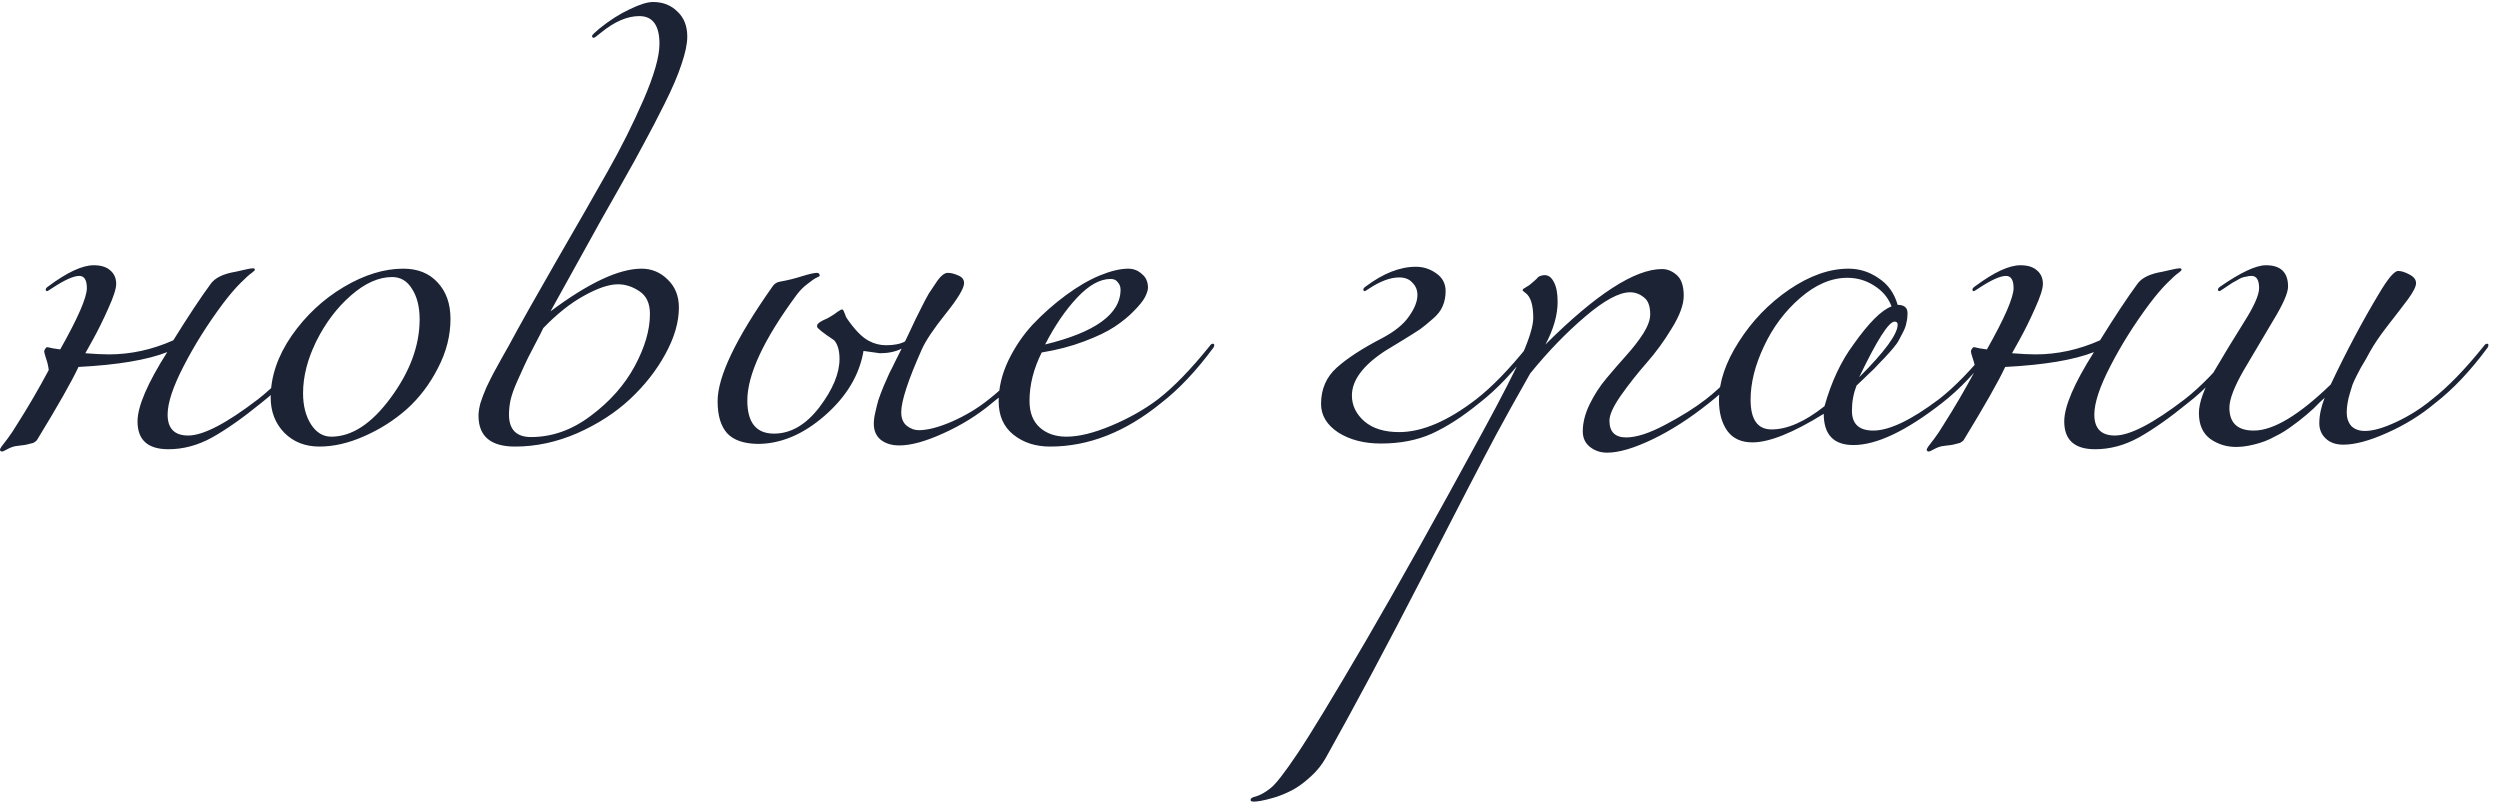 <?xml version="1.0" encoding="UTF-8"?> <svg xmlns="http://www.w3.org/2000/svg" width="210" height="68" viewBox="0 0 210 68" fill="none"> <path d="M9.76 23.848C9.76 24.253 9.536 24.947 9.088 25.928C8.661 26.888 8.235 27.752 7.808 28.52L7.168 29.672C7.979 29.736 8.64 29.768 9.152 29.768C10.987 29.768 12.789 29.373 14.56 28.584C15.819 26.557 16.864 24.979 17.696 23.848C18.059 23.336 18.763 22.995 19.808 22.824C19.936 22.803 20.171 22.749 20.512 22.664C20.875 22.579 21.12 22.536 21.248 22.536C21.355 22.536 21.408 22.579 21.408 22.664C21.408 22.707 21.323 22.792 21.152 22.92C20.981 23.027 20.661 23.315 20.192 23.784C19.744 24.232 19.253 24.808 18.72 25.512C17.419 27.261 16.32 29.011 15.424 30.76C14.528 32.488 14.08 33.843 14.08 34.824C14.08 35.997 14.656 36.584 15.808 36.584C17.067 36.584 19.019 35.571 21.664 33.544C22.987 32.52 24.437 31.027 26.016 29.064C26.101 28.936 26.187 28.872 26.272 28.872C26.357 28.872 26.4 28.915 26.4 29C26.4 29.043 26.379 29.107 26.336 29.192C24.885 31.155 23.413 32.712 21.92 33.864C20.405 35.101 19.04 36.061 17.824 36.744C16.629 37.405 15.403 37.736 14.144 37.736C12.416 37.736 11.552 36.957 11.552 35.4C11.552 34.141 12.384 32.2 14.048 29.576C12.363 30.237 9.877 30.653 6.592 30.824C6.037 32.019 4.875 34.067 3.104 36.968C3.061 37.032 2.997 37.085 2.912 37.128C2.848 37.192 2.741 37.235 2.592 37.256C2.443 37.299 2.315 37.331 2.208 37.352C2.123 37.373 1.973 37.395 1.76 37.416C1.547 37.437 1.387 37.459 1.28 37.48C1.067 37.523 0.843 37.608 0.608 37.736C0.373 37.864 0.235 37.928 0.192 37.928C0.064 37.928 0 37.875 0 37.768C0 37.725 0.043 37.64 0.128 37.512C0.235 37.384 0.405 37.16 0.64 36.84C0.896 36.499 1.152 36.115 1.408 35.688C2.347 34.216 3.243 32.68 4.096 31.08C4.053 30.739 3.979 30.419 3.872 30.12C3.765 29.8 3.712 29.597 3.712 29.512C3.712 29.448 3.744 29.373 3.808 29.288C3.872 29.203 3.915 29.16 3.936 29.16C4 29.16 4.16 29.192 4.416 29.256C4.693 29.299 4.907 29.331 5.056 29.352C6.549 26.707 7.296 24.989 7.296 24.2C7.296 23.517 7.083 23.176 6.656 23.176C6.165 23.176 5.376 23.539 4.288 24.264C4.096 24.392 3.989 24.456 3.968 24.456C3.883 24.456 3.84 24.413 3.84 24.328C3.84 24.243 3.904 24.157 4.032 24.072C5.632 22.877 6.912 22.28 7.872 22.28C8.491 22.28 8.96 22.429 9.28 22.728C9.6 23.005 9.76 23.379 9.76 23.848ZM33.873 22.568C35.089 22.568 36.049 22.952 36.753 23.72C37.478 24.488 37.841 25.512 37.841 26.792C37.841 28.2 37.489 29.576 36.785 30.92C36.102 32.264 35.228 33.416 34.161 34.376C33.094 35.315 31.9 36.072 30.577 36.648C29.276 37.224 28.028 37.512 26.833 37.512C25.638 37.512 24.657 37.128 23.889 36.36C23.121 35.571 22.737 34.579 22.737 33.384C22.737 31.635 23.324 29.907 24.497 28.2C25.692 26.493 27.153 25.128 28.881 24.104C30.609 23.08 32.273 22.568 33.873 22.568ZM32.945 23.272C31.814 23.272 30.662 23.784 29.489 24.808C28.316 25.832 27.345 27.112 26.577 28.648C25.83 30.163 25.457 31.624 25.457 33.032C25.457 34.077 25.681 34.952 26.129 35.656C26.577 36.339 27.142 36.68 27.825 36.68C29.553 36.68 31.217 35.592 32.817 33.416C34.438 31.219 35.249 29.021 35.249 26.824C35.249 25.779 35.036 24.925 34.609 24.264C34.204 23.603 33.649 23.272 32.945 23.272ZM54.595 26.376C54.595 25.48 54.297 24.84 53.699 24.456C53.123 24.072 52.526 23.88 51.907 23.88C51.161 23.88 50.211 24.2 49.059 24.84C47.929 25.459 46.787 26.365 45.635 27.56C45.529 27.795 45.273 28.296 44.867 29.064C44.462 29.832 44.185 30.387 44.035 30.728C43.886 31.048 43.683 31.496 43.427 32.072C43.171 32.648 42.99 33.16 42.883 33.608C42.798 34.035 42.755 34.44 42.755 34.824C42.755 36.083 43.374 36.712 44.611 36.712C46.382 36.712 48.057 36.115 49.635 34.92C51.235 33.725 52.462 32.339 53.315 30.76C54.169 29.181 54.595 27.72 54.595 26.376ZM42.723 29.064C43.662 27.315 45.017 24.904 46.787 21.832C48.579 18.739 50.009 16.243 51.075 14.344C52.163 12.424 53.155 10.44 54.051 8.392C54.947 6.323 55.395 4.755 55.395 3.688C55.395 2.131 54.83 1.352 53.699 1.352C52.697 1.352 51.63 1.811 50.499 2.728C50.137 3.027 49.934 3.176 49.891 3.176C49.785 3.176 49.731 3.123 49.731 3.016C49.731 2.952 49.934 2.749 50.339 2.408C51.214 1.704 52.067 1.16 52.899 0.776C53.731 0.371 54.382 0.168 54.851 0.168C55.683 0.168 56.366 0.435 56.899 0.968C57.454 1.48 57.731 2.184 57.731 3.08C57.731 3.677 57.571 4.445 57.251 5.384C56.953 6.301 56.483 7.4 55.843 8.68C55.203 9.96 54.638 11.048 54.147 11.944C53.678 12.84 53.006 14.056 52.131 15.592C51.278 17.107 50.734 18.067 50.499 18.472L46.243 26.152C49.443 23.763 51.993 22.568 53.891 22.568C54.745 22.568 55.481 22.877 56.099 23.496C56.718 24.093 57.027 24.872 57.027 25.832C57.027 27.069 56.643 28.381 55.875 29.768C55.129 31.133 54.137 32.392 52.899 33.544C51.683 34.675 50.211 35.624 48.483 36.392C46.755 37.139 45.017 37.512 43.267 37.512C41.219 37.512 40.195 36.648 40.195 34.92C40.195 34.621 40.249 34.269 40.355 33.864C40.483 33.459 40.654 33.011 40.867 32.52C41.102 32.029 41.305 31.624 41.475 31.304C41.646 30.984 41.881 30.557 42.179 30.024C42.478 29.491 42.659 29.171 42.723 29.064ZM79.607 22.92C79.884 22.92 80.183 22.995 80.503 23.144C80.823 23.272 80.983 23.485 80.983 23.784C80.983 24.211 80.471 25.064 79.447 26.344C78.423 27.624 77.751 28.627 77.431 29.352C76.279 31.933 75.703 33.693 75.703 34.632C75.703 35.123 75.852 35.496 76.151 35.752C76.471 36.008 76.812 36.136 77.175 36.136C77.921 36.136 78.86 35.891 79.991 35.4C81.143 34.888 82.167 34.269 83.063 33.544C84.385 32.52 85.836 31.027 87.415 29.064C87.5 28.936 87.585 28.872 87.671 28.872C87.756 28.872 87.799 28.915 87.799 29C87.799 29.043 87.777 29.107 87.735 29.192C86.284 31.155 84.812 32.712 83.319 33.864C82.124 34.867 80.769 35.709 79.255 36.392C77.761 37.075 76.524 37.416 75.543 37.416C74.903 37.416 74.38 37.256 73.975 36.936C73.591 36.616 73.399 36.168 73.399 35.592C73.399 35.315 73.441 34.995 73.527 34.632C73.612 34.248 73.697 33.907 73.783 33.608C73.889 33.288 74.039 32.893 74.231 32.424C74.444 31.933 74.604 31.571 74.711 31.336C74.839 31.101 75.02 30.739 75.255 30.248C75.511 29.736 75.671 29.416 75.735 29.288C75.223 29.544 74.615 29.672 73.911 29.672L72.535 29.48C72.193 31.507 71.105 33.32 69.271 34.92C67.457 36.499 65.58 37.288 63.639 37.288C62.465 37.267 61.612 36.968 61.079 36.392C60.545 35.795 60.279 34.899 60.279 33.704C60.279 31.635 61.815 28.424 64.887 24.072C65.036 23.837 65.249 23.699 65.527 23.656C66.145 23.549 66.753 23.4 67.351 23.208C67.969 23.016 68.396 22.92 68.631 22.92C68.78 22.92 68.855 23.005 68.855 23.176C68.855 23.197 68.759 23.251 68.567 23.336C68.396 23.421 68.151 23.592 67.831 23.848C67.511 24.083 67.212 24.381 66.935 24.744C64.161 28.499 62.775 31.464 62.775 33.64C62.775 35.496 63.521 36.424 65.015 36.424C66.423 36.424 67.692 35.688 68.823 34.216C69.953 32.723 70.519 31.368 70.519 30.152C70.519 29.448 70.369 28.925 70.071 28.584C69.111 27.944 68.631 27.56 68.631 27.432C68.631 27.325 68.663 27.24 68.727 27.176C68.812 27.091 68.94 27.005 69.111 26.92C69.303 26.835 69.441 26.771 69.527 26.728C69.719 26.621 69.911 26.504 70.103 26.376C70.295 26.227 70.433 26.131 70.519 26.088C70.604 26.024 70.679 25.992 70.743 25.992C70.785 25.992 70.828 26.035 70.871 26.12C70.913 26.205 70.956 26.312 70.999 26.44C71.041 26.568 71.084 26.664 71.127 26.728C71.788 27.688 72.396 28.317 72.951 28.616C73.42 28.872 73.911 29 74.423 29C75.105 29 75.639 28.893 76.023 28.68C76.087 28.552 76.215 28.285 76.407 27.88C76.599 27.475 76.759 27.133 76.887 26.856C77.036 26.557 77.217 26.195 77.431 25.768C77.644 25.341 77.836 24.979 78.007 24.68C78.199 24.381 78.391 24.093 78.583 23.816C78.775 23.517 78.956 23.293 79.127 23.144C79.297 22.995 79.457 22.92 79.607 22.92ZM87.791 28.936C92.015 27.912 94.127 26.376 94.127 24.328C94.127 24.093 94.053 23.891 93.903 23.72C93.775 23.528 93.573 23.432 93.295 23.432C92.399 23.432 91.461 23.955 90.479 25C89.498 26.045 88.602 27.357 87.791 28.936ZM88.207 37.512C86.991 37.512 85.967 37.181 85.135 36.52C84.303 35.859 83.887 34.92 83.887 33.704C83.887 32.573 84.154 31.443 84.687 30.312C85.242 29.16 85.935 28.136 86.767 27.24C87.621 26.344 88.538 25.533 89.519 24.808C90.501 24.083 91.45 23.528 92.367 23.144C93.306 22.76 94.106 22.568 94.767 22.568C95.215 22.568 95.599 22.717 95.919 23.016C96.261 23.293 96.431 23.677 96.431 24.168C96.431 24.36 96.346 24.627 96.175 24.968C96.005 25.288 95.695 25.672 95.247 26.12C94.821 26.568 94.287 27.005 93.647 27.432C93.007 27.859 92.143 28.275 91.055 28.68C89.989 29.085 88.805 29.395 87.503 29.608C86.821 30.973 86.479 32.328 86.479 33.672C86.479 34.653 86.767 35.4 87.343 35.912C87.919 36.424 88.666 36.68 89.583 36.68C90.629 36.68 91.887 36.371 93.359 35.752C94.831 35.133 96.133 34.397 97.263 33.544C98.586 32.52 100.037 31.027 101.615 29.064C101.701 28.936 101.786 28.872 101.871 28.872C101.957 28.872 101.999 28.915 101.999 29C101.999 29.043 101.978 29.107 101.935 29.192C100.485 31.155 99.013 32.712 97.519 33.864C94.533 36.296 91.429 37.512 88.207 37.512ZM115.992 37.256C114.584 37.256 113.389 36.947 112.408 36.328C111.448 35.688 110.968 34.888 110.968 33.928C110.968 32.691 111.405 31.677 112.28 30.888C113.154 30.099 114.434 29.267 116.12 28.392C117.165 27.837 117.912 27.229 118.36 26.568C118.829 25.907 119.064 25.309 119.064 24.776C119.064 24.371 118.925 24.029 118.648 23.752C118.392 23.453 118.018 23.304 117.528 23.304C116.781 23.304 115.928 23.624 114.968 24.264C114.776 24.392 114.669 24.456 114.648 24.456C114.562 24.456 114.52 24.413 114.52 24.328C114.52 24.243 114.584 24.157 114.712 24.072C116.184 22.963 117.592 22.408 118.936 22.408C119.554 22.408 120.12 22.589 120.632 22.952C121.165 23.315 121.432 23.816 121.432 24.456C121.432 24.925 121.346 25.352 121.176 25.736C121.026 26.099 120.749 26.451 120.344 26.792C119.96 27.133 119.608 27.421 119.288 27.656C118.968 27.869 118.477 28.179 117.816 28.584C117.176 28.968 116.685 29.267 116.344 29.48C114.488 30.696 113.56 31.944 113.56 33.224C113.56 34.056 113.912 34.781 114.616 35.4C115.32 35.997 116.29 36.296 117.528 36.296C119.448 36.296 121.602 35.379 123.992 33.544C125.314 32.52 126.765 31.027 128.344 29.064C128.429 28.936 128.514 28.872 128.6 28.872C128.685 28.872 128.728 28.915 128.728 29C128.728 29.043 128.706 29.107 128.664 29.192C127.213 31.155 125.741 32.712 124.248 33.864C122.861 34.995 121.538 35.848 120.28 36.424C119.042 36.979 117.613 37.256 115.992 37.256ZM143.545 33.864C141.945 35.144 140.366 36.157 138.809 36.904C137.251 37.651 135.982 38.024 135.001 38.024C134.446 38.024 133.966 37.864 133.561 37.544C133.155 37.224 132.953 36.787 132.953 36.232C132.953 35.507 133.145 34.749 133.529 33.96C133.913 33.171 134.382 32.445 134.937 31.784C135.491 31.123 136.046 30.483 136.601 29.864C137.177 29.224 137.657 28.605 138.041 28.008C138.425 27.389 138.617 26.856 138.617 26.408C138.617 25.704 138.435 25.224 138.073 24.968C137.731 24.691 137.347 24.552 136.921 24.552C136.003 24.552 134.745 25.235 133.145 26.6C131.566 27.944 130.03 29.533 128.537 31.368C127.363 33.437 126.414 35.144 125.689 36.488C124.494 38.728 122.414 42.739 119.449 48.52C116.462 54.323 113.774 59.357 111.385 63.624C111.043 64.243 110.606 64.787 110.073 65.256C109.539 65.747 109.027 66.12 108.537 66.376C108.046 66.632 107.555 66.835 107.065 66.984C106.553 67.133 106.169 67.229 105.913 67.272C105.635 67.315 105.443 67.336 105.337 67.336C105.145 67.336 105.049 67.293 105.049 67.208C105.049 67.144 105.07 67.091 105.113 67.048C105.155 67.027 105.219 66.995 105.305 66.952C105.39 66.931 105.497 66.899 105.625 66.856C105.753 66.813 105.913 66.739 106.105 66.632C106.297 66.525 106.499 66.387 106.713 66.216C107.139 65.896 107.897 64.925 108.985 63.304C110.073 61.683 111.982 58.536 114.713 53.864C117.422 49.213 120.707 43.336 124.569 36.232C126.147 33.331 127.246 31.187 127.865 29.8C128.483 28.392 128.793 27.357 128.793 26.696C128.793 25.629 128.579 24.936 128.153 24.616C127.982 24.488 127.897 24.413 127.897 24.392C127.897 24.349 127.918 24.307 127.961 24.264C128.025 24.221 128.11 24.168 128.217 24.104C128.323 24.04 128.409 23.987 128.473 23.944C128.622 23.816 128.761 23.699 128.889 23.592C129.038 23.464 129.134 23.368 129.177 23.304C129.241 23.24 129.315 23.197 129.401 23.176C129.507 23.133 129.625 23.112 129.753 23.112C130.073 23.112 130.329 23.304 130.521 23.688C130.734 24.072 130.841 24.627 130.841 25.352C130.841 26.461 130.499 27.656 129.817 28.936C134.062 24.712 137.326 22.6 139.609 22.6C140.057 22.6 140.473 22.771 140.857 23.112C141.241 23.453 141.433 24.029 141.433 24.84C141.433 25.587 141.102 26.493 140.441 27.56C139.801 28.627 139.086 29.608 138.297 30.504C137.529 31.379 136.814 32.285 136.153 33.224C135.513 34.141 135.193 34.845 135.193 35.336C135.193 36.275 135.662 36.744 136.601 36.744C137.454 36.744 138.542 36.392 139.865 35.688C141.209 34.984 142.35 34.269 143.289 33.544C144.611 32.52 146.062 31.027 147.641 29.064C147.747 28.936 147.833 28.872 147.897 28.872C147.982 28.872 148.025 28.915 148.025 29C148.025 29.064 148.003 29.128 147.961 29.192C146.51 31.155 145.038 32.712 143.545 33.864ZM163.114 33.864C160.106 36.211 157.631 37.384 155.69 37.384C154.026 37.384 153.194 36.509 153.194 34.76C150.613 36.36 148.618 37.16 147.21 37.16C146.271 37.16 145.567 36.84 145.098 36.2C144.629 35.539 144.394 34.685 144.394 33.64C144.394 32.083 144.949 30.44 146.058 28.712C147.167 26.963 148.575 25.501 150.282 24.328C152.01 23.155 153.674 22.568 155.274 22.568C156.191 22.568 157.034 22.835 157.802 23.368C158.591 23.88 159.125 24.627 159.402 25.608C159.957 25.608 160.234 25.843 160.234 26.312C160.234 26.589 160.202 26.856 160.138 27.112C160.095 27.368 159.999 27.635 159.85 27.912C159.722 28.168 159.605 28.392 159.498 28.584C159.413 28.755 159.253 28.979 159.018 29.256C158.783 29.533 158.613 29.725 158.506 29.832C158.421 29.939 158.229 30.141 157.93 30.44C157.653 30.739 157.482 30.92 157.418 30.984C157.29 31.112 157.055 31.336 156.714 31.656C156.373 31.976 156.117 32.221 155.946 32.392C155.69 33.053 155.562 33.757 155.562 34.504C155.562 35.613 156.159 36.168 157.354 36.168C158.698 36.168 160.533 35.293 162.858 33.544C164.181 32.52 165.631 31.027 167.21 29.064C167.295 28.936 167.381 28.872 167.466 28.872C167.551 28.872 167.594 28.915 167.594 29C167.594 29.043 167.573 29.107 167.53 29.192C166.079 31.155 164.607 32.712 163.114 33.864ZM155.178 23.336C153.834 23.336 152.511 23.901 151.21 25.032C149.93 26.141 148.917 27.496 148.17 29.096C147.423 30.675 147.05 32.168 147.05 33.576C147.05 35.24 147.637 36.072 148.81 36.072C150.133 36.072 151.615 35.421 153.258 34.12C153.834 32.072 154.645 30.344 155.69 28.936C156.97 27.123 158.037 26.056 158.89 25.736C158.613 25.011 158.133 24.435 157.45 24.008C156.767 23.56 156.01 23.336 155.178 23.336ZM156.17 31.688C158.325 29.533 159.402 28.061 159.402 27.272C159.402 27.101 159.317 27.016 159.146 27.016C158.655 27.016 157.663 28.573 156.17 31.688ZM171.604 23.848C171.604 24.253 171.38 24.947 170.932 25.928C170.505 26.888 170.078 27.752 169.652 28.52L169.012 29.672C169.822 29.736 170.484 29.768 170.996 29.768C172.83 29.768 174.633 29.373 176.404 28.584C177.662 26.557 178.708 24.979 179.54 23.848C179.902 23.336 180.606 22.995 181.652 22.824C181.78 22.803 182.014 22.749 182.356 22.664C182.718 22.579 182.964 22.536 183.092 22.536C183.198 22.536 183.252 22.579 183.252 22.664C183.252 22.707 183.166 22.792 182.996 22.92C182.825 23.027 182.505 23.315 182.036 23.784C181.588 24.232 181.097 24.808 180.564 25.512C179.262 27.261 178.164 29.011 177.268 30.76C176.372 32.488 175.924 33.843 175.924 34.824C175.924 35.997 176.5 36.584 177.652 36.584C178.91 36.584 180.862 35.571 183.508 33.544C184.83 32.52 186.281 31.027 187.86 29.064C187.945 28.936 188.03 28.872 188.116 28.872C188.201 28.872 188.244 28.915 188.244 29C188.244 29.043 188.222 29.107 188.18 29.192C186.729 31.155 185.257 32.712 183.764 33.864C182.249 35.101 180.884 36.061 179.668 36.744C178.473 37.405 177.246 37.736 175.988 37.736C174.26 37.736 173.396 36.957 173.396 35.4C173.396 34.141 174.228 32.2 175.892 29.576C174.206 30.237 171.721 30.653 168.436 30.824C167.881 32.019 166.718 34.067 164.948 36.968C164.905 37.032 164.841 37.085 164.756 37.128C164.692 37.192 164.585 37.235 164.436 37.256C164.286 37.299 164.158 37.331 164.052 37.352C163.966 37.373 163.817 37.395 163.604 37.416C163.39 37.437 163.23 37.459 163.124 37.48C162.91 37.523 162.686 37.608 162.452 37.736C162.217 37.864 162.078 37.928 162.036 37.928C161.908 37.928 161.844 37.875 161.844 37.768C161.844 37.725 161.886 37.64 161.972 37.512C162.078 37.384 162.249 37.16 162.484 36.84C162.74 36.499 162.996 36.115 163.252 35.688C164.19 34.216 165.086 32.68 165.94 31.08C165.897 30.739 165.822 30.419 165.716 30.12C165.609 29.8 165.556 29.597 165.556 29.512C165.556 29.448 165.588 29.373 165.652 29.288C165.716 29.203 165.758 29.16 165.78 29.16C165.844 29.16 166.004 29.192 166.26 29.256C166.537 29.299 166.75 29.331 166.9 29.352C168.393 26.707 169.14 24.989 169.14 24.2C169.14 23.517 168.926 23.176 168.5 23.176C168.009 23.176 167.22 23.539 166.132 24.264C165.94 24.392 165.833 24.456 165.812 24.456C165.726 24.456 165.684 24.413 165.684 24.328C165.684 24.243 165.748 24.157 165.876 24.072C167.476 22.877 168.756 22.28 169.716 22.28C170.334 22.28 170.804 22.429 171.124 22.728C171.444 23.005 171.604 23.379 171.604 23.848ZM204.549 33.864C203.354 34.867 202.01 35.699 200.517 36.36C199.045 37.021 197.818 37.352 196.837 37.352C196.218 37.352 195.727 37.181 195.365 36.84C195.002 36.499 194.821 36.072 194.821 35.56C194.821 34.899 194.97 34.184 195.269 33.416C195.247 33.437 195.109 33.565 194.853 33.8C194.618 34.035 194.447 34.205 194.341 34.312C194.255 34.397 194.063 34.568 193.765 34.824C193.487 35.059 193.263 35.24 193.093 35.368C192.922 35.496 192.677 35.677 192.357 35.912C192.058 36.125 191.791 36.296 191.557 36.424C191.322 36.552 191.034 36.701 190.693 36.872C190.373 37.021 190.063 37.139 189.765 37.224C189.487 37.309 189.178 37.384 188.837 37.448C188.495 37.512 188.165 37.544 187.845 37.544C187.034 37.544 186.309 37.32 185.669 36.872C185.029 36.403 184.709 35.677 184.709 34.696C184.709 33.821 185.125 32.669 185.957 31.24C186.81 29.789 187.653 28.403 188.485 27.08C189.338 25.736 189.765 24.776 189.765 24.2C189.765 23.517 189.551 23.176 189.125 23.176C188.975 23.176 188.826 23.197 188.677 23.24C188.527 23.261 188.399 23.293 188.293 23.336C188.186 23.379 188.047 23.453 187.877 23.56C187.706 23.645 187.589 23.709 187.525 23.752C187.461 23.795 187.333 23.88 187.141 24.008C186.949 24.136 186.821 24.221 186.757 24.264C186.565 24.392 186.458 24.456 186.437 24.456C186.351 24.456 186.309 24.413 186.309 24.328C186.309 24.243 186.373 24.157 186.501 24.072C188.229 22.877 189.509 22.28 190.341 22.28C191.578 22.28 192.197 22.877 192.197 24.072C192.197 24.605 191.781 25.555 190.949 26.92C190.138 28.285 189.317 29.672 188.485 31.08C187.674 32.488 187.269 33.544 187.269 34.248C187.269 35.528 187.951 36.168 189.317 36.168C190.959 36.168 193.114 34.877 195.781 32.296C197.103 29.501 198.458 26.952 199.845 24.648C200.591 23.389 201.125 22.76 201.445 22.76C201.701 22.76 202.01 22.856 202.373 23.048C202.757 23.24 202.949 23.485 202.949 23.784C202.949 24.061 202.725 24.509 202.277 25.128C201.829 25.725 201.263 26.461 200.581 27.336C199.919 28.189 199.418 28.925 199.077 29.544C199.034 29.629 198.917 29.843 198.725 30.184C198.533 30.504 198.394 30.739 198.309 30.888C198.245 31.016 198.127 31.24 197.957 31.56C197.807 31.859 197.69 32.115 197.605 32.328C197.541 32.541 197.466 32.787 197.381 33.064C197.295 33.341 197.231 33.619 197.189 33.896C197.146 34.152 197.125 34.408 197.125 34.664C197.125 35.112 197.253 35.485 197.509 35.784C197.786 36.061 198.17 36.2 198.661 36.2C199.343 36.2 200.229 35.944 201.317 35.432C202.405 34.92 203.397 34.291 204.293 33.544C205.615 32.52 207.066 31.027 208.645 29.064C208.73 28.936 208.815 28.872 208.901 28.872C208.986 28.872 209.029 28.915 209.029 29C209.029 29.043 209.007 29.107 208.965 29.192C207.514 31.155 206.042 32.712 204.549 33.864Z" fill="#1B2335"></path> </svg> 